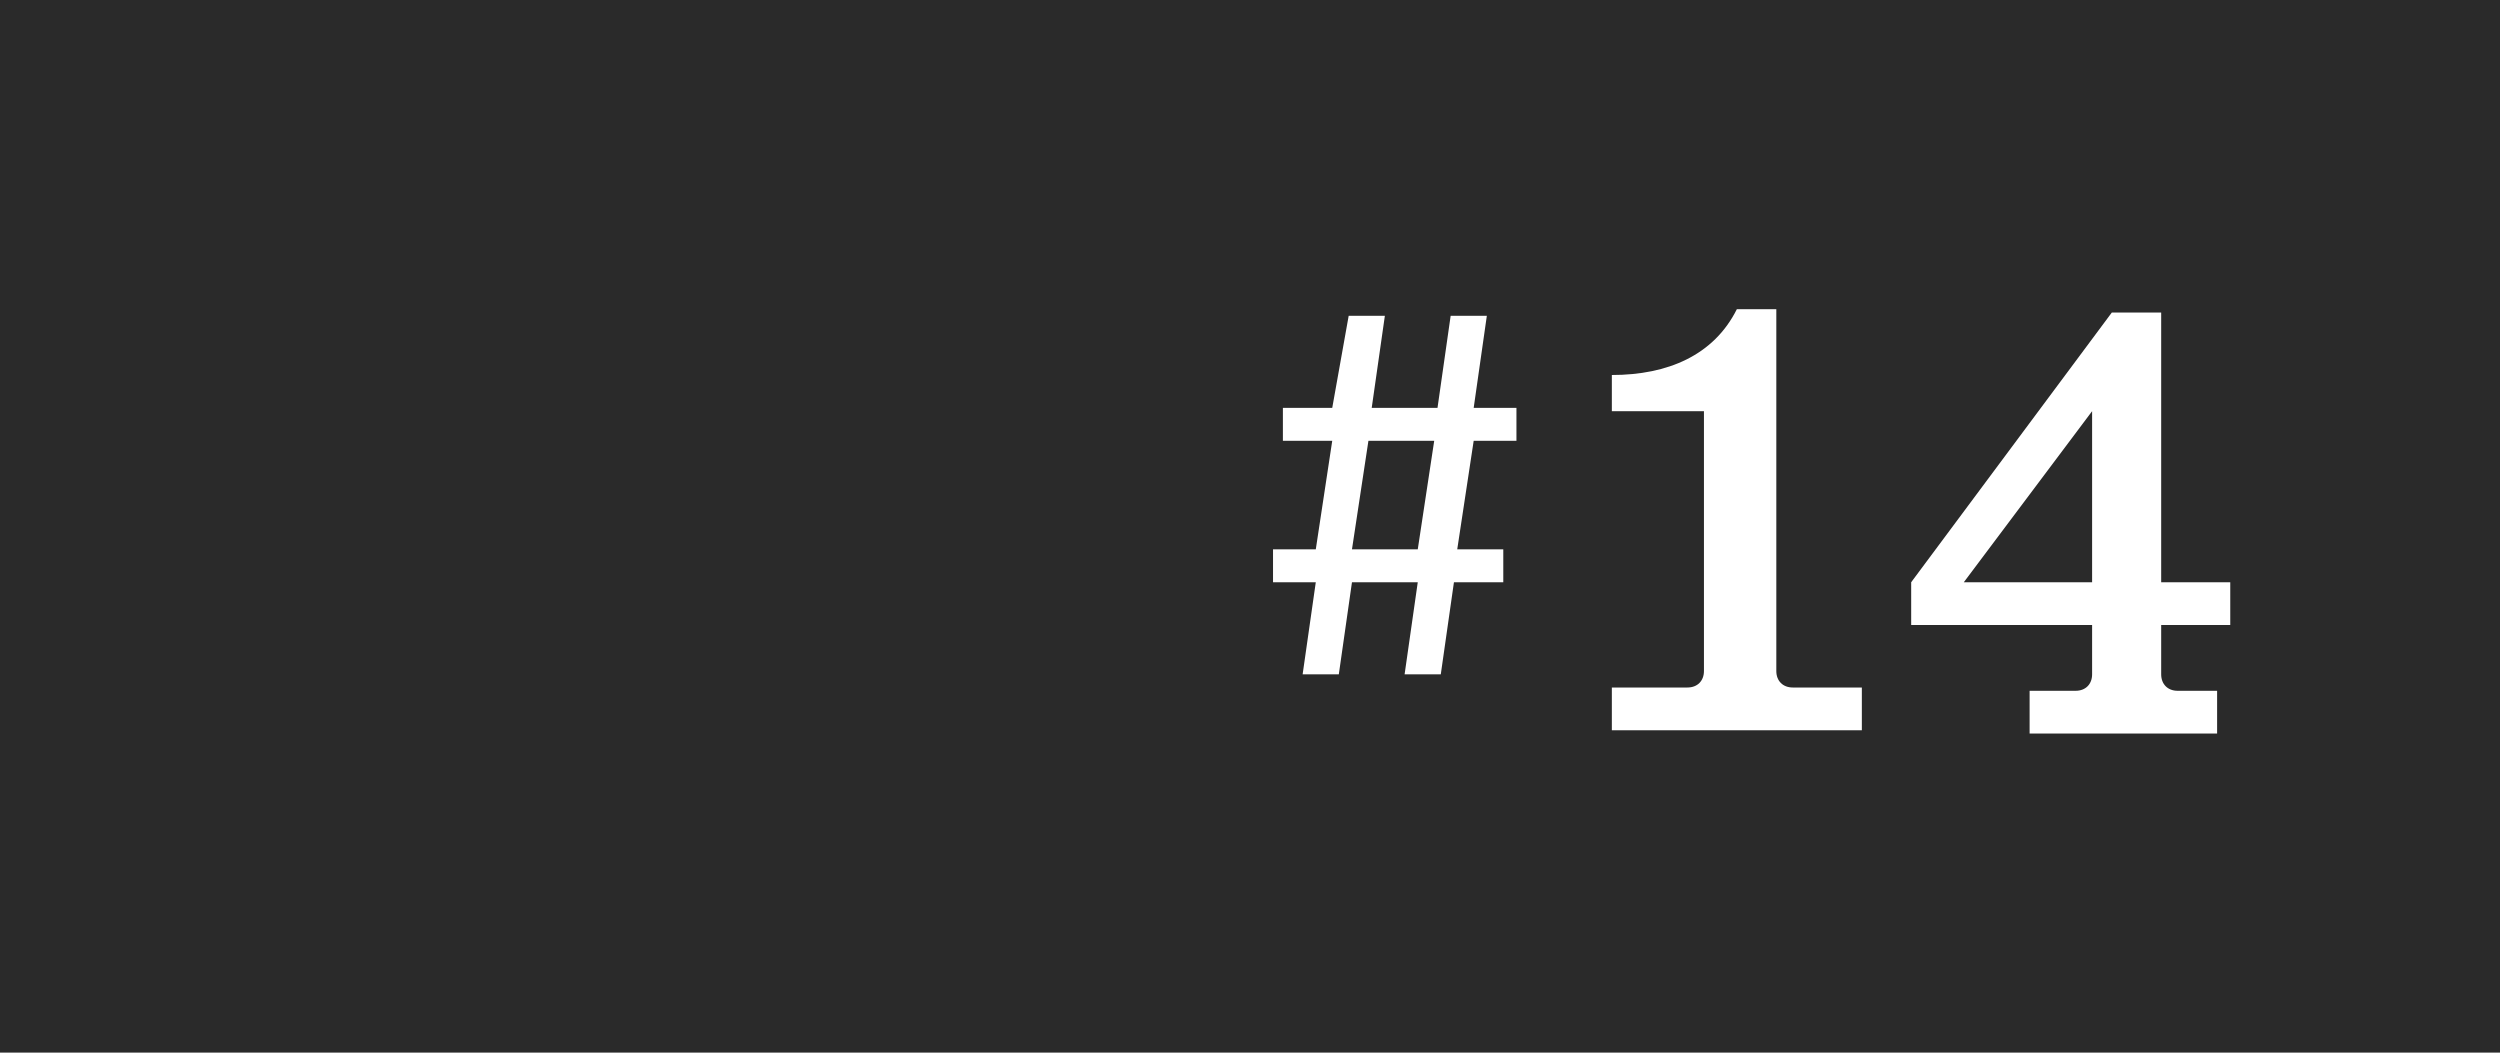 <?xml version="1.0" encoding="utf-8"?>
<!-- Generator: Adobe Illustrator 24.0.1, SVG Export Plug-In . SVG Version: 6.00 Build 0)  -->
<svg version="1.1" xmlns="http://www.w3.org/2000/svg" xmlns:xlink="http://www.w3.org/1999/xlink" x="0px" y="0px"
	 viewBox="0 0 76 32" style="enable-background:new 0 0 76 32;" xml:space="preserve">
<style type="text/css">
	.st0{fill:#2A2A2A;}
	.st1{fill:#FFFFFF;}
	.st2{display:none;}
	.st3{display:inline;}
</style>
<g id="レイヤー_1">
	<rect class="st0" width="76" height="32"/>
</g>
<g id="レイヤー_2">
	<g>
		<g>
			<g>
				<g>
					<path class="st1" d="M48.9,20.9h2.4c0.3,0,0.5-0.2,0.5-0.5v-7.9h-2.8v-1.1c1.7,0,3.1-0.6,3.8-2h1.2v11c0,0.3,0.2,0.5,0.5,0.5
						h2.1v1.3h-7.6V20.9z"/>
				</g>
				<g>
					<path class="st1" d="M61.6,21h1.5c0.3,0,0.5-0.2,0.5-0.5V19h-5.5v-1.3l6.1-8.2h1.5v8.2h2.1V19h-2.1v1.5c0,0.3,0.2,0.5,0.5,0.5
						h1.2v1.3h-5.7V21z M63.6,17.7v-5.2l-3.9,5.2H63.6z"/>
				</g>
			</g>
		</g>
		<g>
			<g>
				<g>
					<path class="st1" d="M44.8,13.4l-0.5,3.3h1.4v1h-1.5l-0.4,2.8h-1.1l0.4-2.8h-2l-0.4,2.8h-1.1l0.4-2.8h-1.3v-1H40l0.5-3.3H39v-1
						h1.5L41,9.6h1.1l-0.4,2.8h2l0.4-2.8h1.1l-0.4,2.8h1.3v1H44.8z M43.6,13.4h-2l-0.5,3.3h2L43.6,13.4z"/>
				</g>
			</g>
		</g>
	</g>
</g>
<g id="レイヤー_3" class="st2">
	<g class="st3">
		<g>
			<g>
				<path class="st1" d="M49.2,20.9h2.4c0.3,0,0.5-0.2,0.5-0.5v-7.9h-2.8v-1.1c1.7,0,3.1-0.6,3.8-2h1.2v11c0,0.3,0.2,0.5,0.5,0.5
					h2.1v1.3h-7.6V20.9z"/>
				<path class="st1" d="M61.9,21h1.5c0.3,0,0.5-0.2,0.5-0.5V19h-5.5v-1.3l6.1-8.2H66v8.2H68V19H66v1.5c0,0.3,0.2,0.5,0.5,0.5h1.2
					v1.3h-5.7V21z M63.9,17.7v-5.2L60,17.7H63.9z"/>
			</g>
		</g>
		<g>
			<g>
				<path class="st1" d="M44.8,13.4l-0.5,3.3h1.4v1h-1.5l-0.4,2.8h-1.1l0.4-2.8h-2l-0.4,2.8h-1.1l0.4-2.8h-1.3v-1H40l0.5-3.3H39v-1
					h1.5L41,9.6h1.1l-0.4,2.8h2l0.4-2.8h1.1l-0.4,2.8h1.3v1H44.8z M43.6,13.4h-2l-0.5,3.3h2L43.6,13.4z"/>
			</g>
		</g>
	</g>
</g>
</svg>
